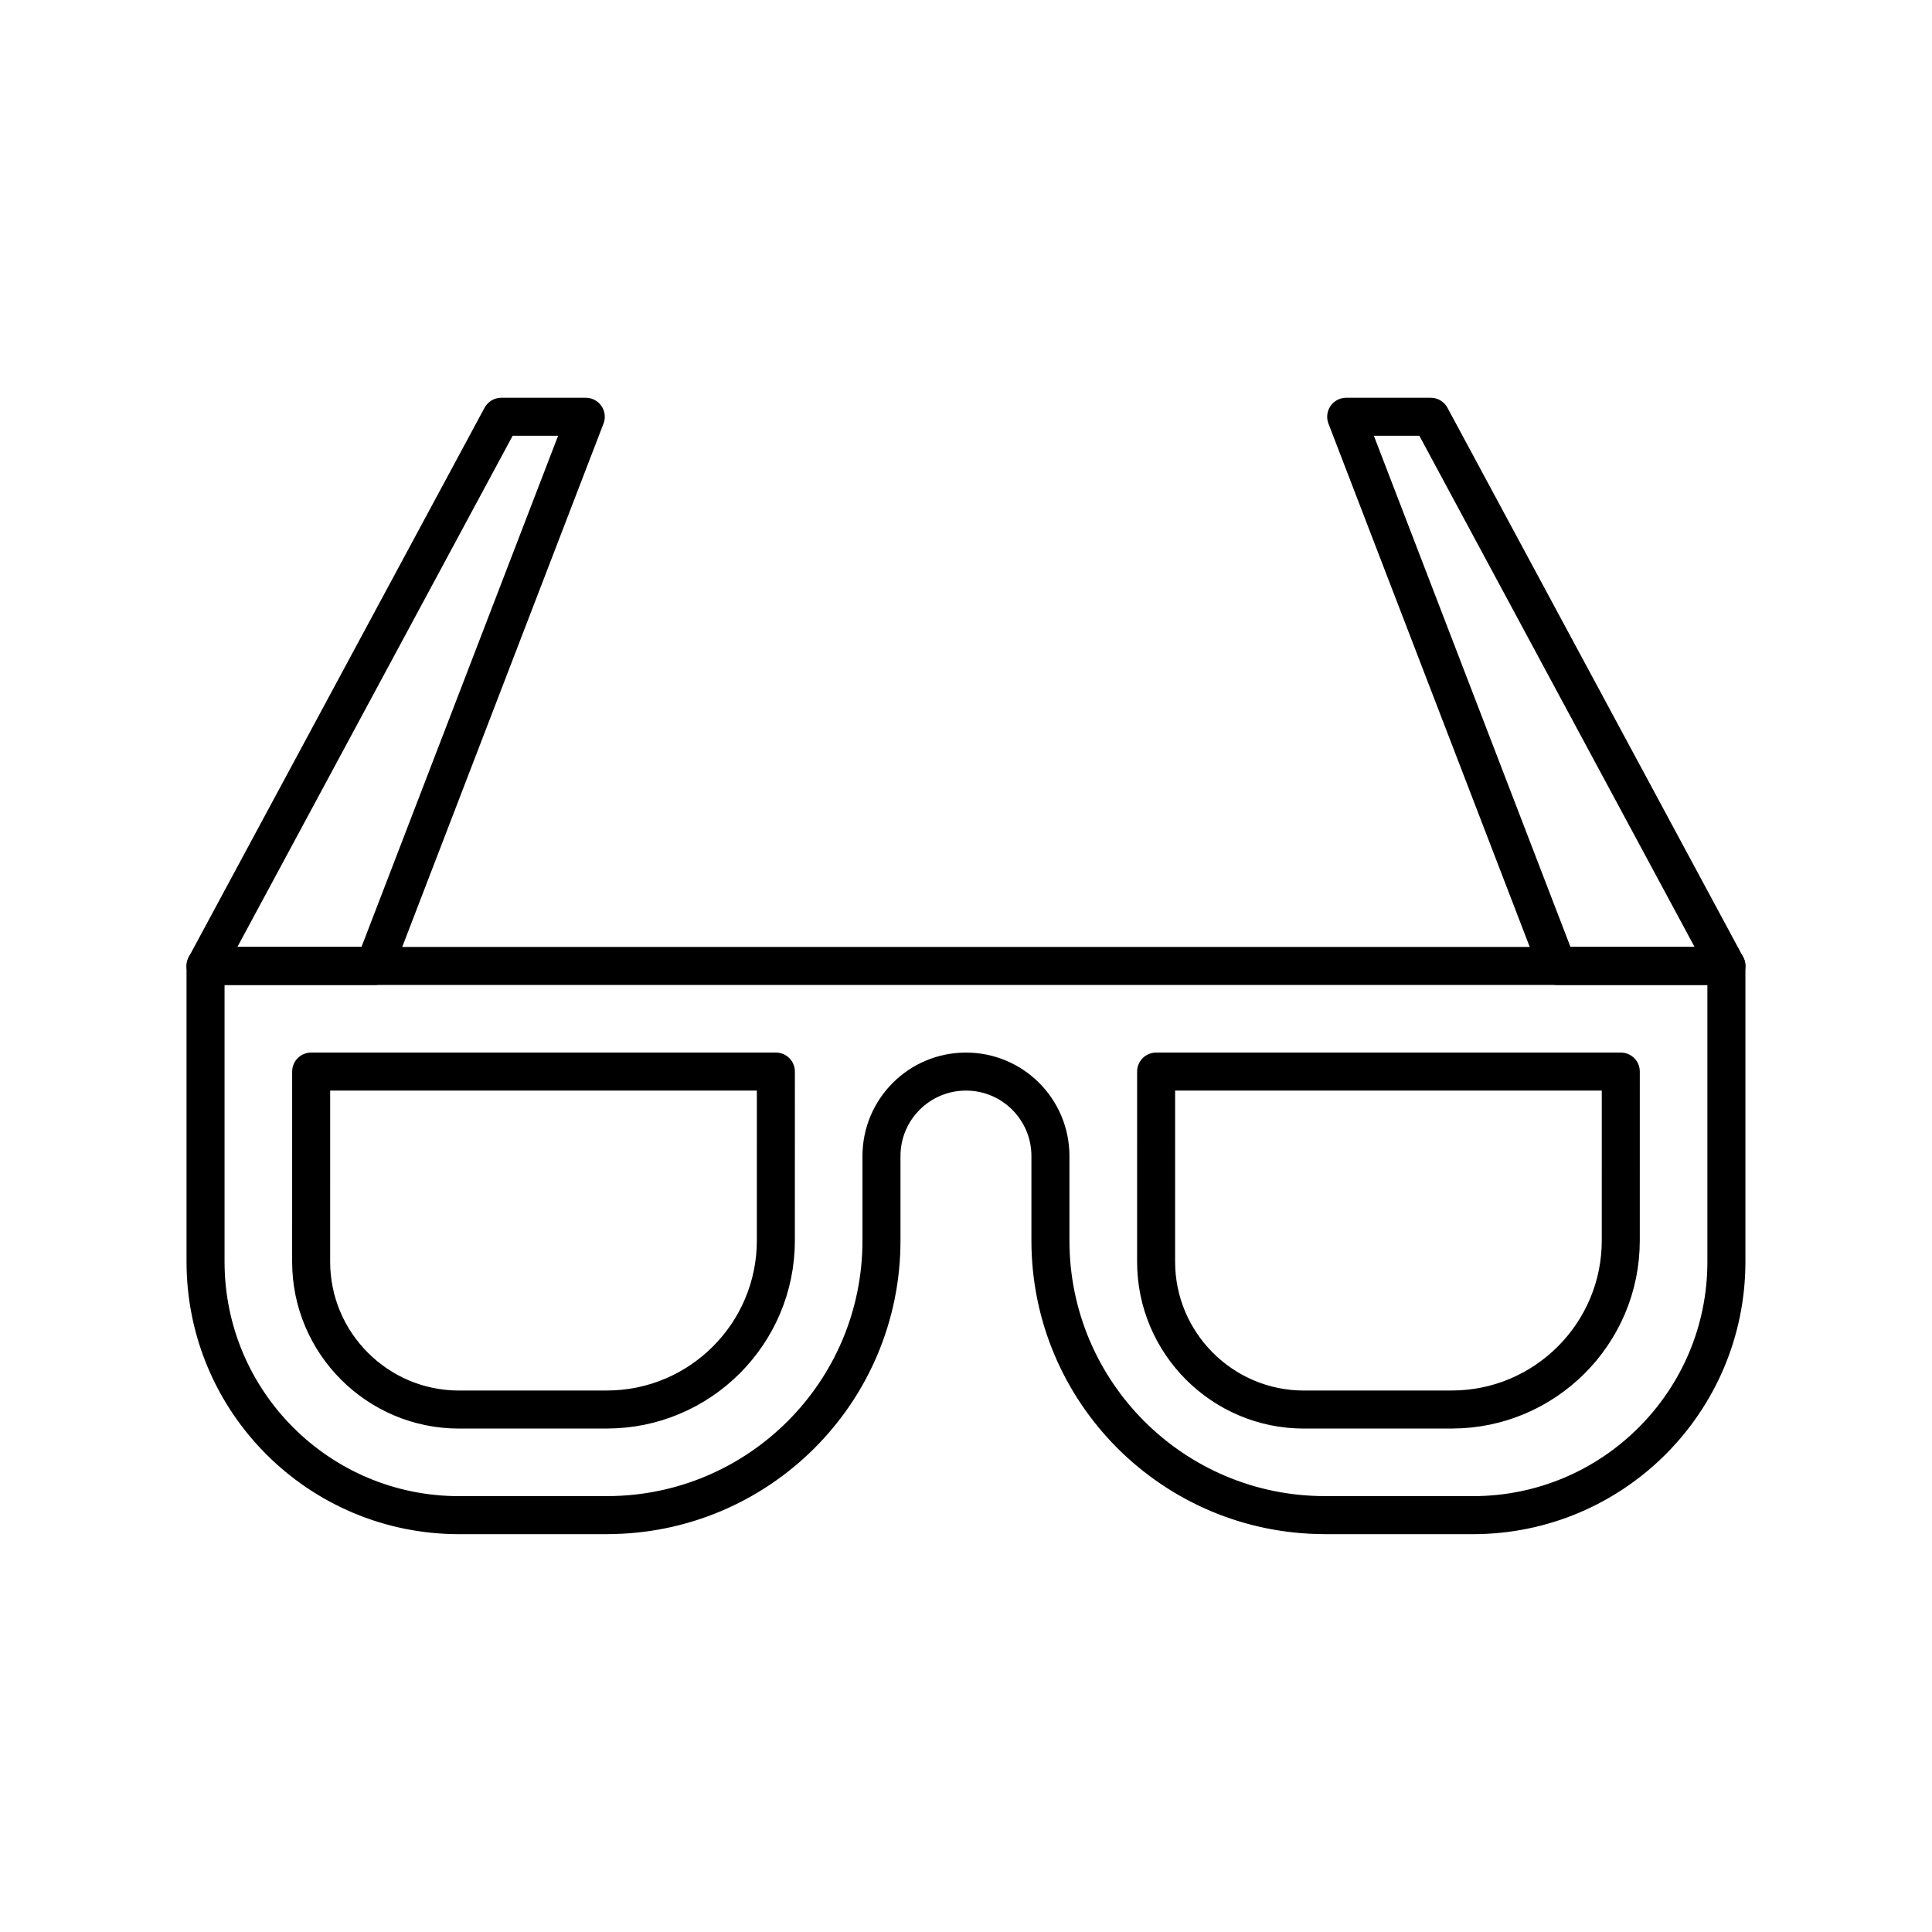 <?xml version="1.0" encoding="UTF-8"?>
<!-- Uploaded to: SVG Repo, www.svgrepo.com, Generator: SVG Repo Mixer Tools -->
<svg width="800px" height="800px" version="1.1" viewBox="144 144 512 512" xmlns="http://www.w3.org/2000/svg">
 <g fill="none" stroke="#000000" stroke-linecap="round" stroke-linejoin="round" stroke-miterlimit="10" stroke-width="2">
  <path transform="matrix(5.038 0 0 5.038 148.09 148.09)" d="m18.89 50h-8.889l15.556-28.889h4.444z"/>
  <path transform="matrix(5.038 0 0 5.038 148.09 148.09)" d="m81.112 50h8.889l-15.554-28.889h-4.446z"/>
  <path transform="matrix(5.038 0 0 5.038 148.09 148.09)" d="m68.889 50h-58.889v15.557c0 7.363 5.969 13.332 13.333 13.332h7.778v-0.002c7.978 0 14.445-6.465 14.445-14.443v-4.444c0-2.455 1.989-4.444 4.444-4.444 2.456 0 4.443 1.989 4.443 4.444v4.444c0 7.979 6.468 14.443 14.445 14.443v0.002h7.777c7.367 7.75e-4 13.336-5.969 13.336-13.331v-15.558zm-28.889 14.444c0 4.901-3.987 8.888-8.889 8.888v0.002h-7.778c-4.289 0-7.778-3.49-7.778-7.776l7.76e-4 -10.003h24.445zm44.445 0c0 4.901-3.988 8.888-8.888 8.888l-0.002 0.002h-7.779c-4.286 0-7.774-3.49-7.774-7.776l7.75e-4 -10.003h24.443z"/>
 </g>
</svg>